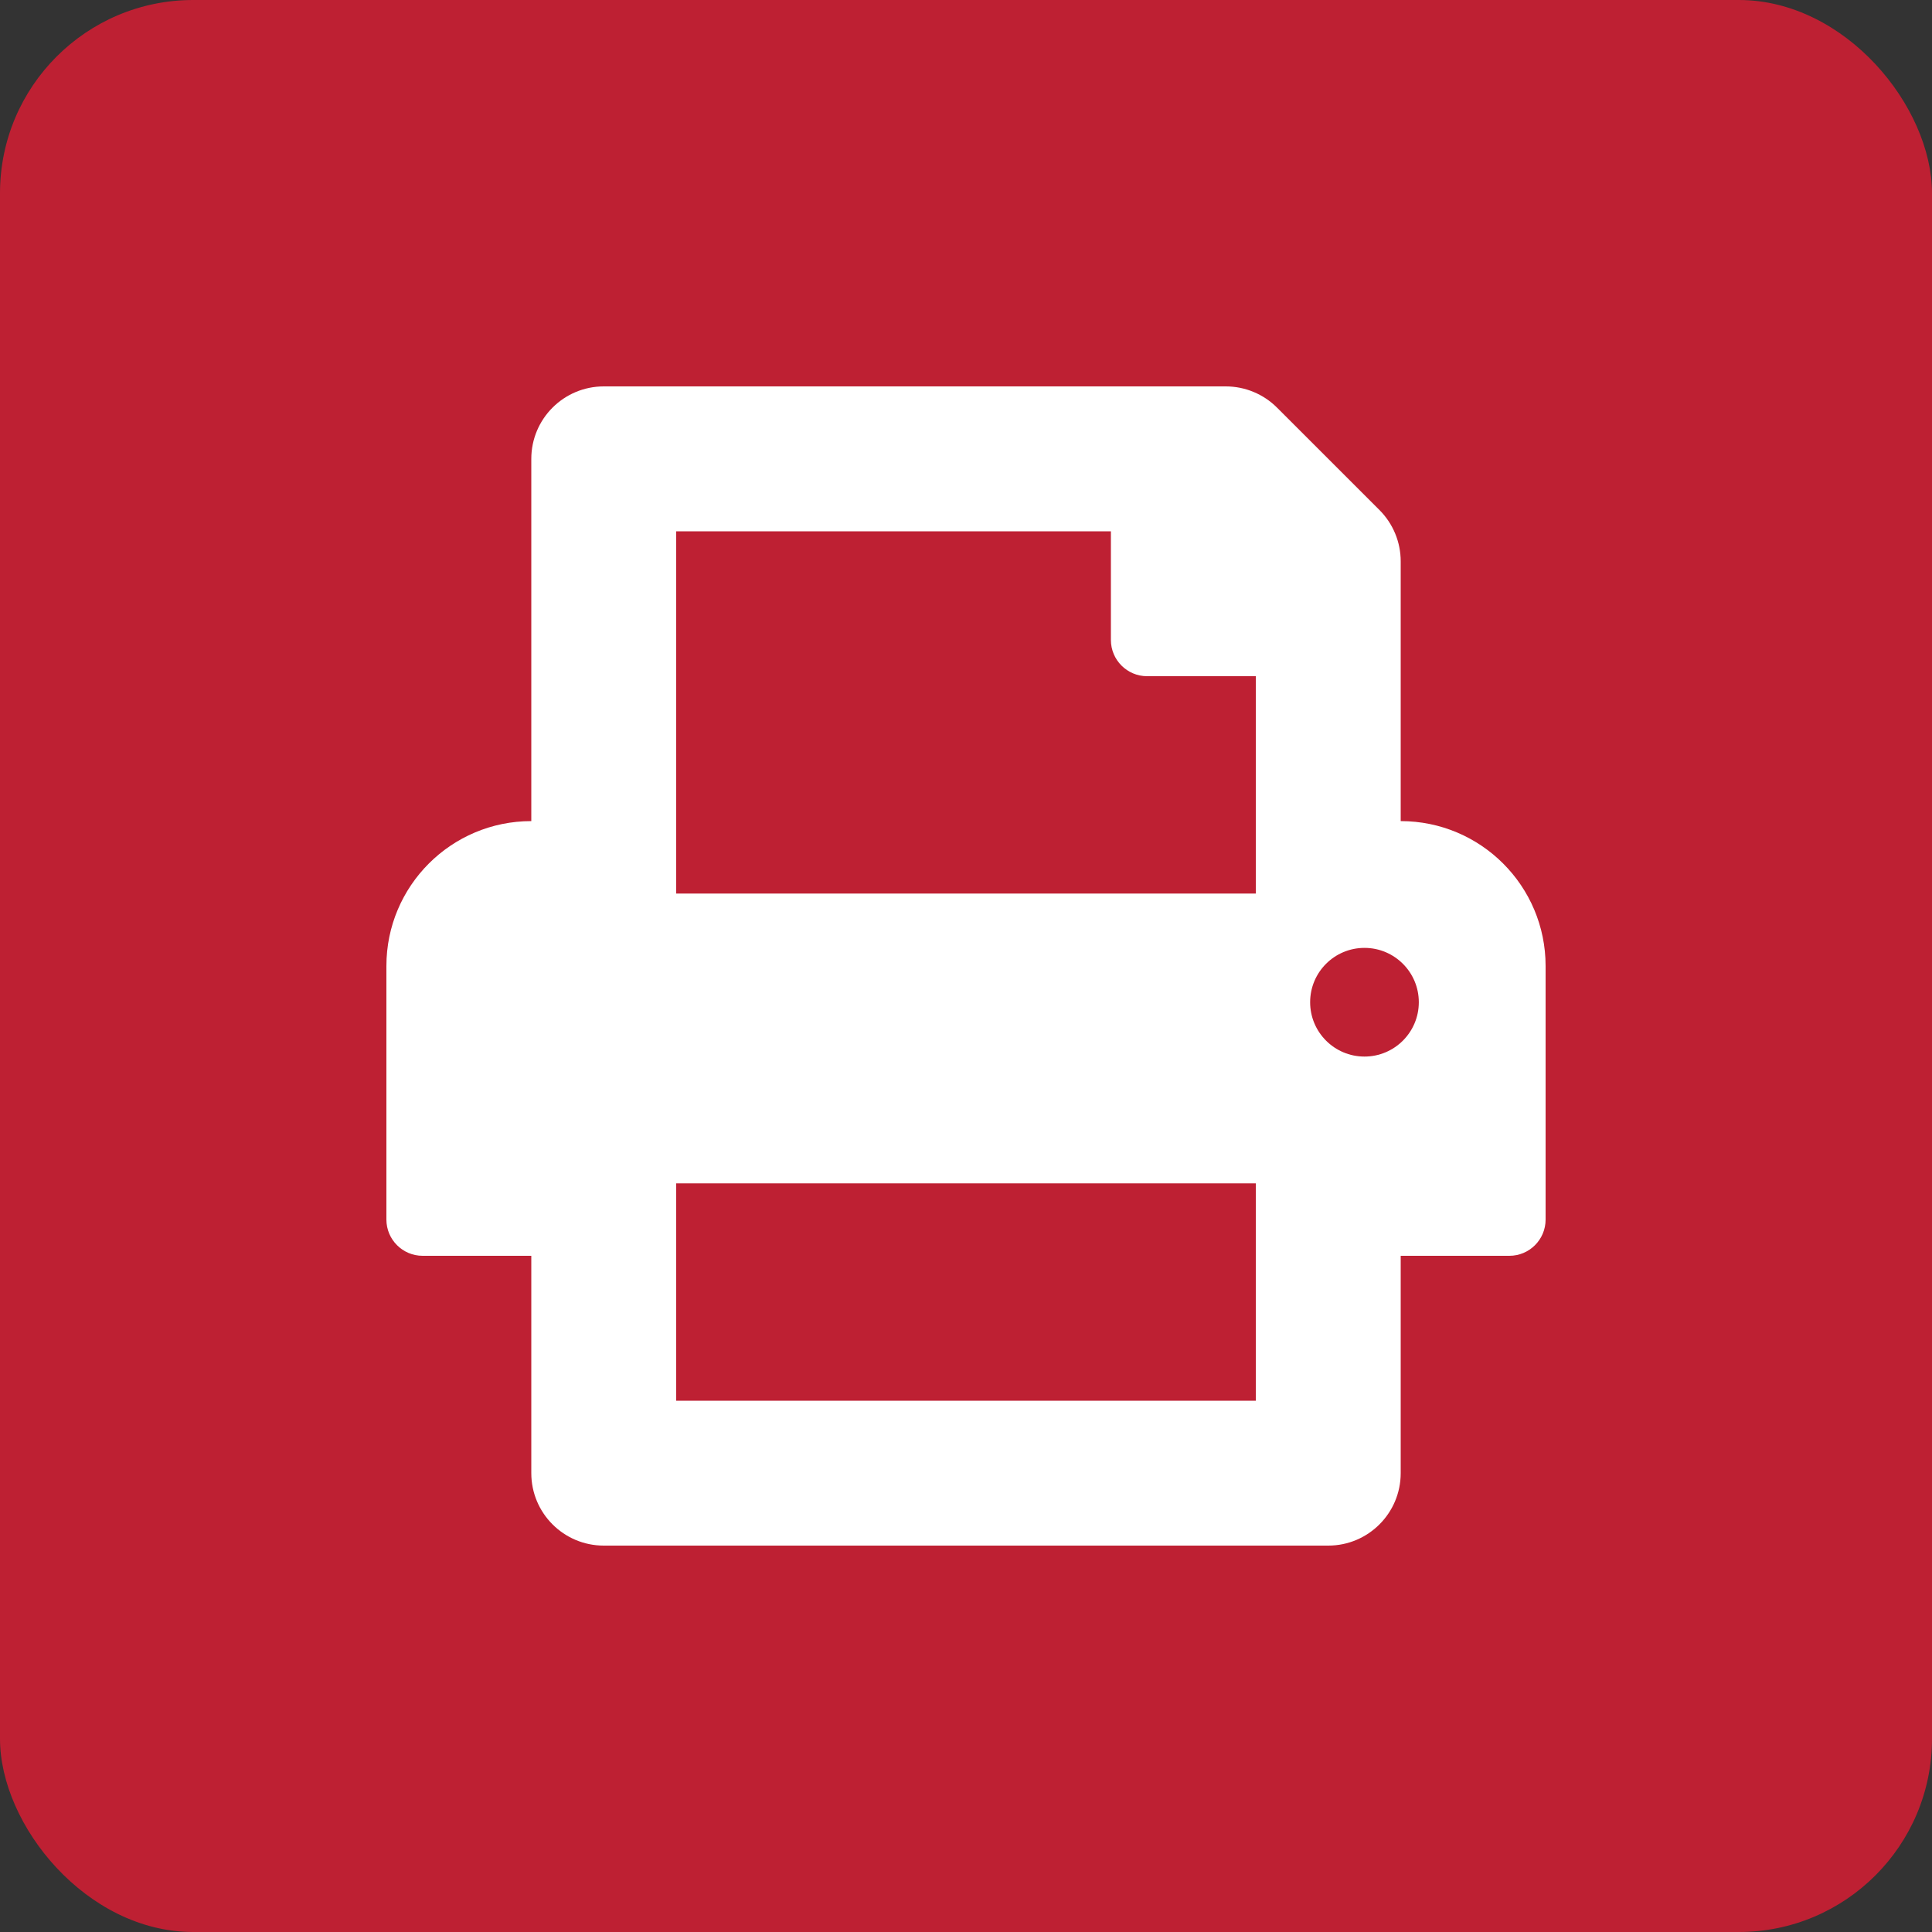<svg xmlns="http://www.w3.org/2000/svg" fill="none" viewBox="0 0 40 40" height="40" width="40">
<rect x="0" y="0" width="40" height="40" fill="#333333" stroke="none"/>
<rect fill="#BE2033" rx="4" height="40" width="40"></rect>
<path fill="white" d="M29 17V11.621C29 11.223 28.842 10.842 28.561 10.56L26.439 8.439C26.158 8.158 25.776 8 25.378 8H12.5C11.672 8 11 8.672 11 9.5V17C9.343 17 8 18.343 8 20V25.25C8 25.664 8.336 26 8.75 26H11V30.5C11 31.328 11.672 32 12.5 32H27.5C28.328 32 29 31.328 29 30.5V26H31.25C31.664 26 32 25.664 32 25.25V20C32 18.343 30.657 17 29 17ZM26 29H14V24.5H26V29ZM26 18.5H14V11H23V13.25C23 13.664 23.336 14 23.75 14H26V18.5ZM28.25 21.875C27.629 21.875 27.125 21.371 27.125 20.75C27.125 20.128 27.629 19.625 28.25 19.625C28.871 19.625 29.375 20.128 29.375 20.75C29.375 21.371 28.871 21.875 28.25 21.875Z"></path>
</svg>
